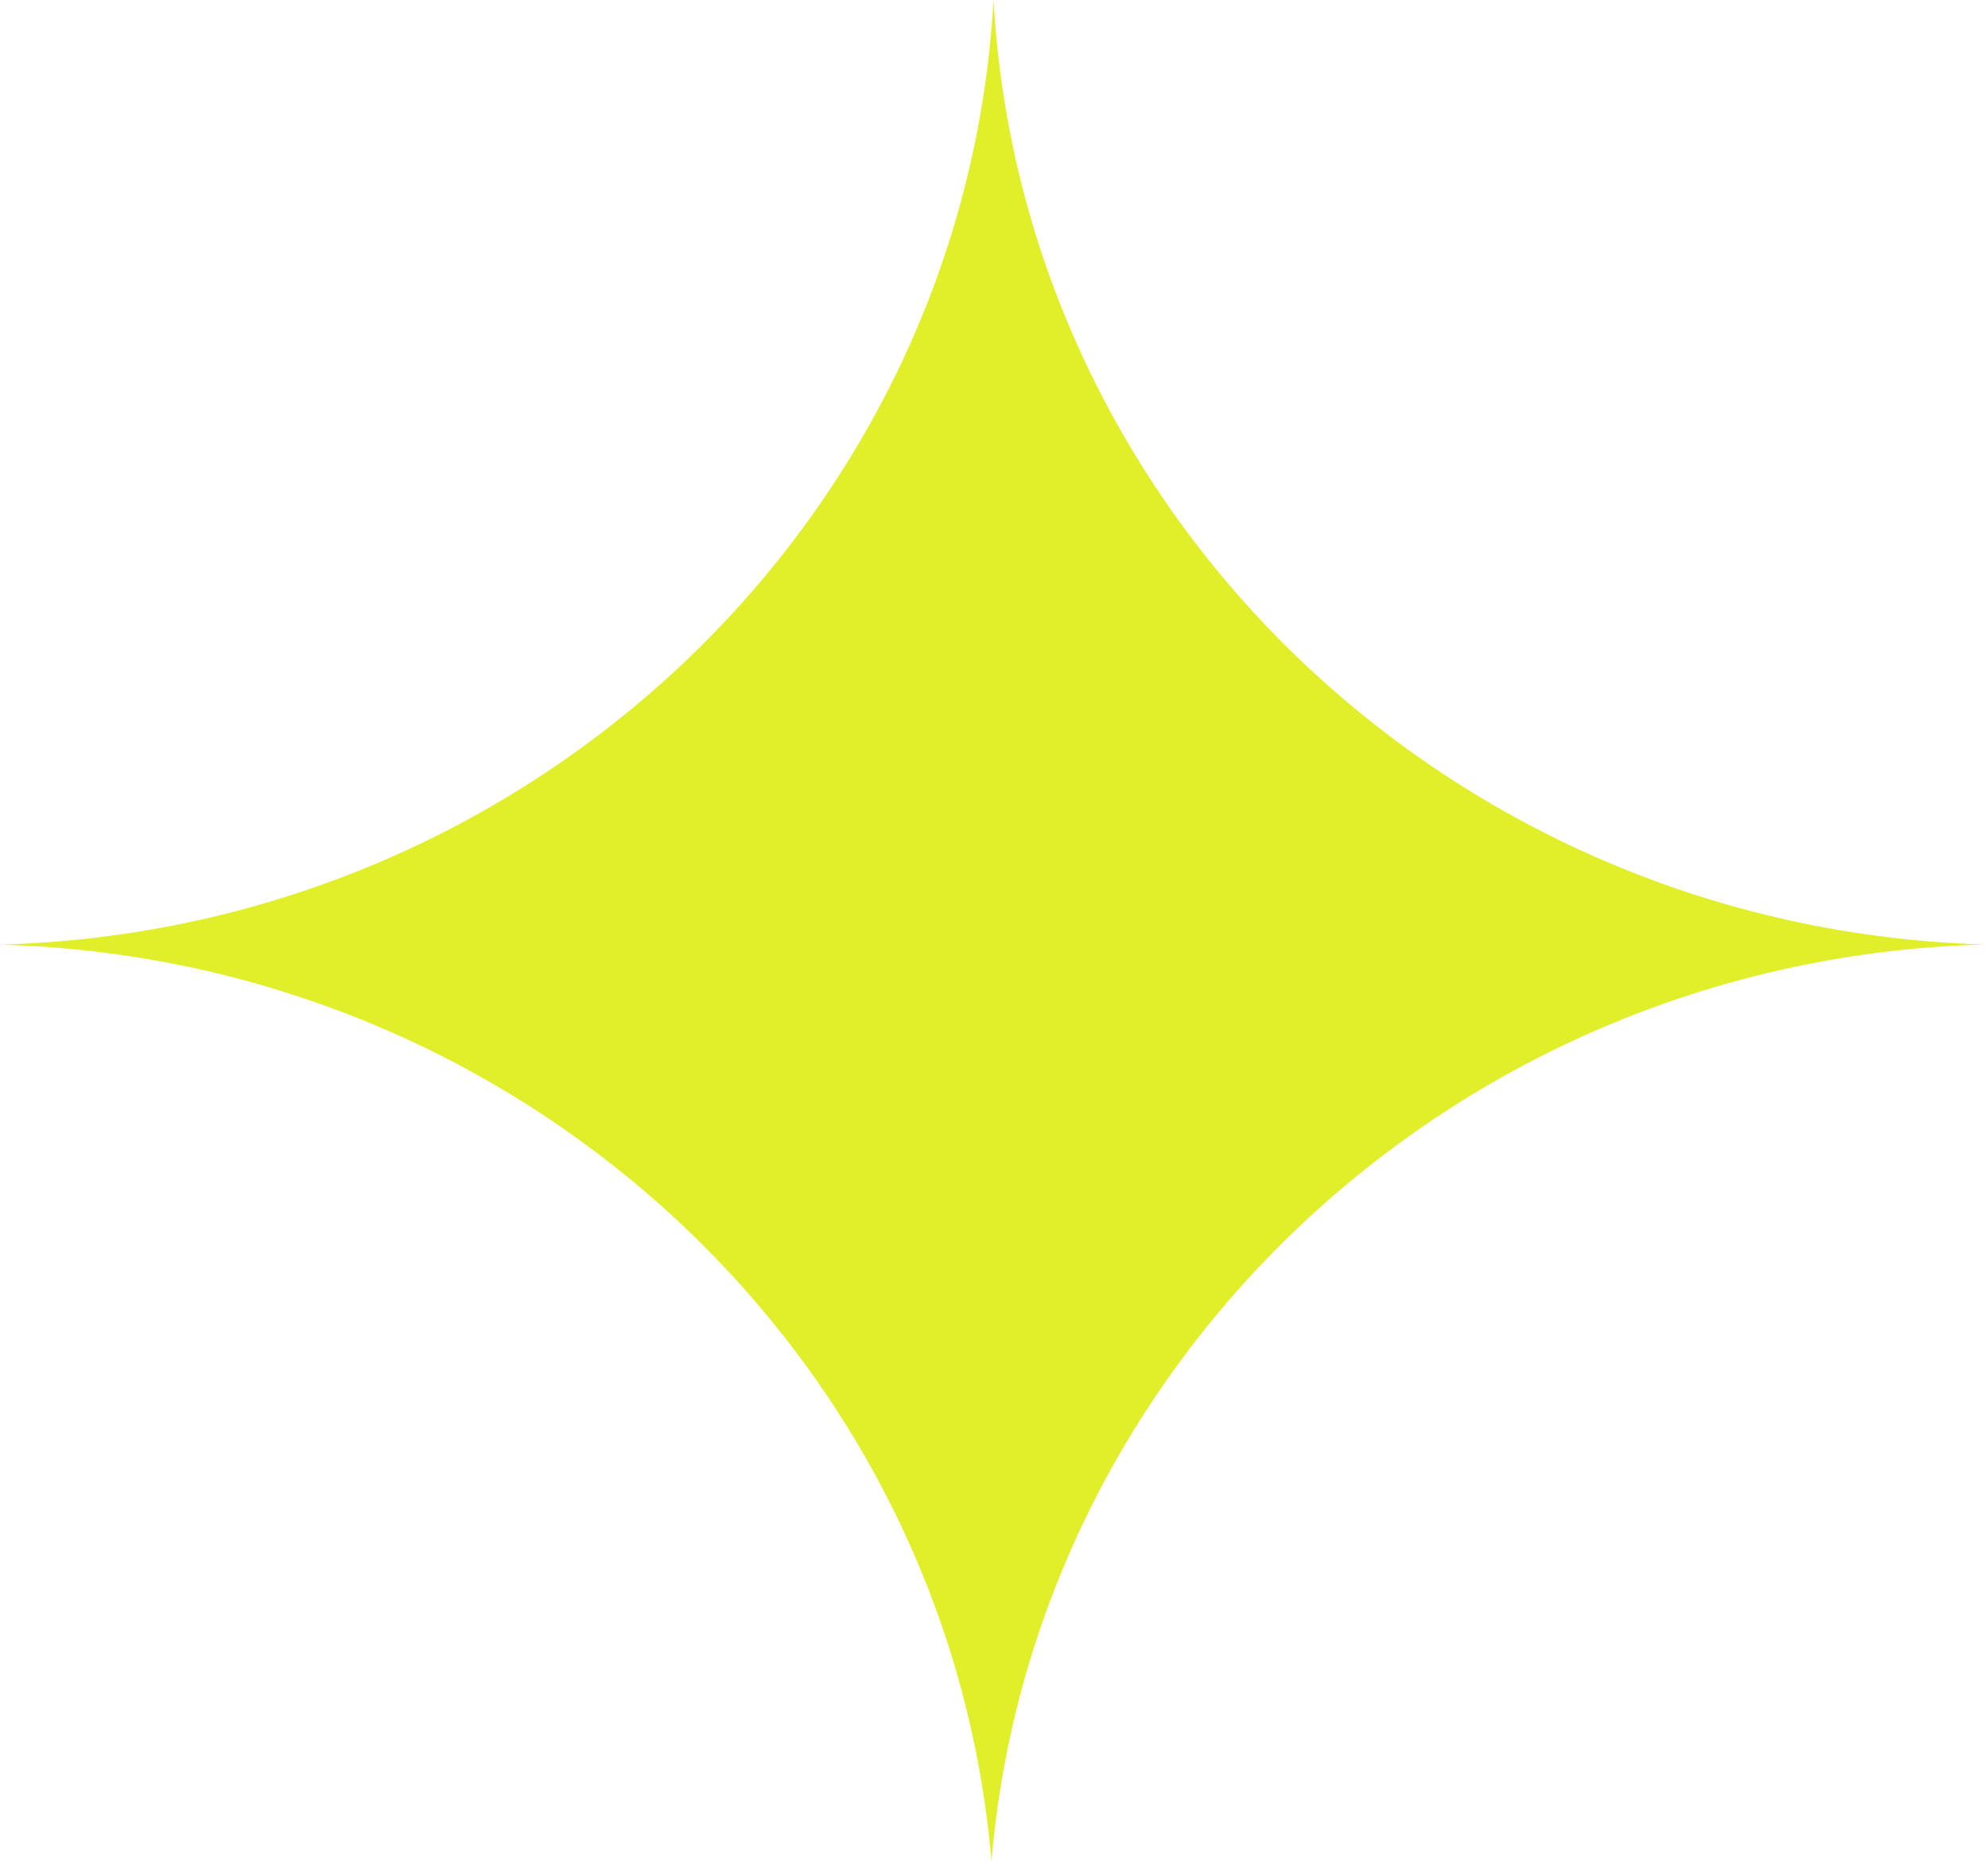 <svg width="47" height="44" viewBox="0 0 47 44" fill="none" xmlns="http://www.w3.org/2000/svg">
    <g clip-path="url(#c24kgmjkpa)">
        <path d="M-.002 22.33c12.376.337 22.433 9.749 23.442 21.667 1.015-11.932 11.092-21.35 23.49-21.67C34.347 21.962 24.176 12.22 23.489 0c-.687 12.23-10.885 21.985-23.49 22.33z" fill="#E0EF29"/>
    </g>
    <defs>
        <clipPath id="c24kgmjkpa">
            <path fill="#fff" transform="matrix(-1.009 0 0 1.009 46.93 0)" d="M0 0h46.494v43.589H0z"/>
        </clipPath>
    </defs>
</svg>
